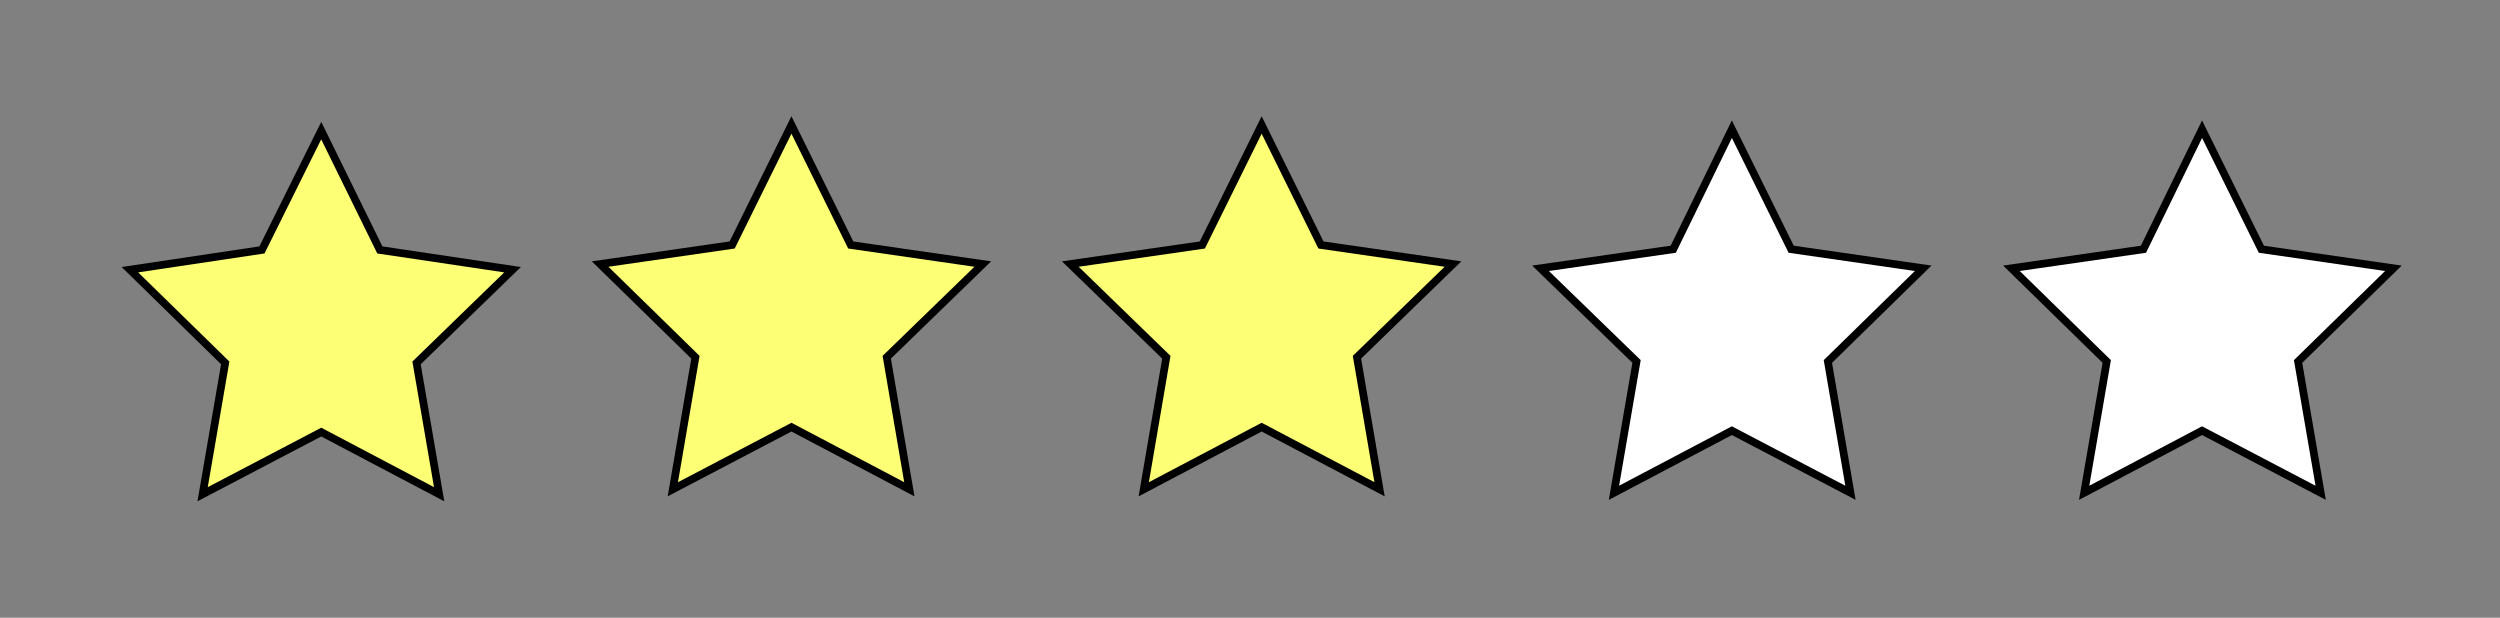 <?xml version="1.0" encoding="utf-8"?>
<!-- Generator: Adobe Illustrator 25.0.0, SVG Export Plug-In . SVG Version: 6.00 Build 0)  -->
<svg version="1.1" id="Capa_1" xmlns="http://www.w3.org/2000/svg" xmlns:xlink="http://www.w3.org/1999/xlink" x="0px" y="0px"
	 viewBox="0 0 354.1 87.5" style="enable-background:new 0 0 354.1 87.5;" xml:space="preserve">
<rect x="0" y="0" width="354.1" height="87.5" fill="#808080" stroke="none"/>
<style type="text/css">
	.st0{fill:#FDFF74;stroke:#000000;stroke-width:1.096;stroke-miterlimit:10;}
	.st1{fill:#FFFFFF;stroke:#000000;stroke-width:1.096;stroke-miterlimit:10;}
</style>
<polygon class="st0" points="45.5,18.5 53.8,35.4 72.6,38.2 59,51.4 62.2,70 45.5,61.2 28.7,70 31.9,51.4 18.4,38.2 37.1,35.4 "/>
<polygon class="st0" points="112.1,17.7 120.5,34.7 139.2,37.4 125.6,50.6 128.8,69.3 112.1,60.5 95.3,69.3 98.5,50.6 85,37.4 
	103.7,34.7 "/>
<polygon class="st1" points="311.9,18.3 320.3,35.3 339,38 325.5,51.2 328.7,69.8 311.9,61 295.2,69.8 298.4,51.2 284.9,38 
	303.6,35.3 "/>
<polygon class="st1" points="245.3,18.3 253.7,35.3 272.4,38 258.9,51.2 262.1,69.8 245.3,61 228.6,69.8 231.8,51.2 218.2,38 
	237,35.3 "/>
<polygon class="st0" points="178.7,17.7 187.1,34.7 205.8,37.4 192.2,50.6 195.4,69.3 178.7,60.5 162,69.3 165.2,50.6 151.6,37.4 
	170.3,34.7 "/>
</svg>
